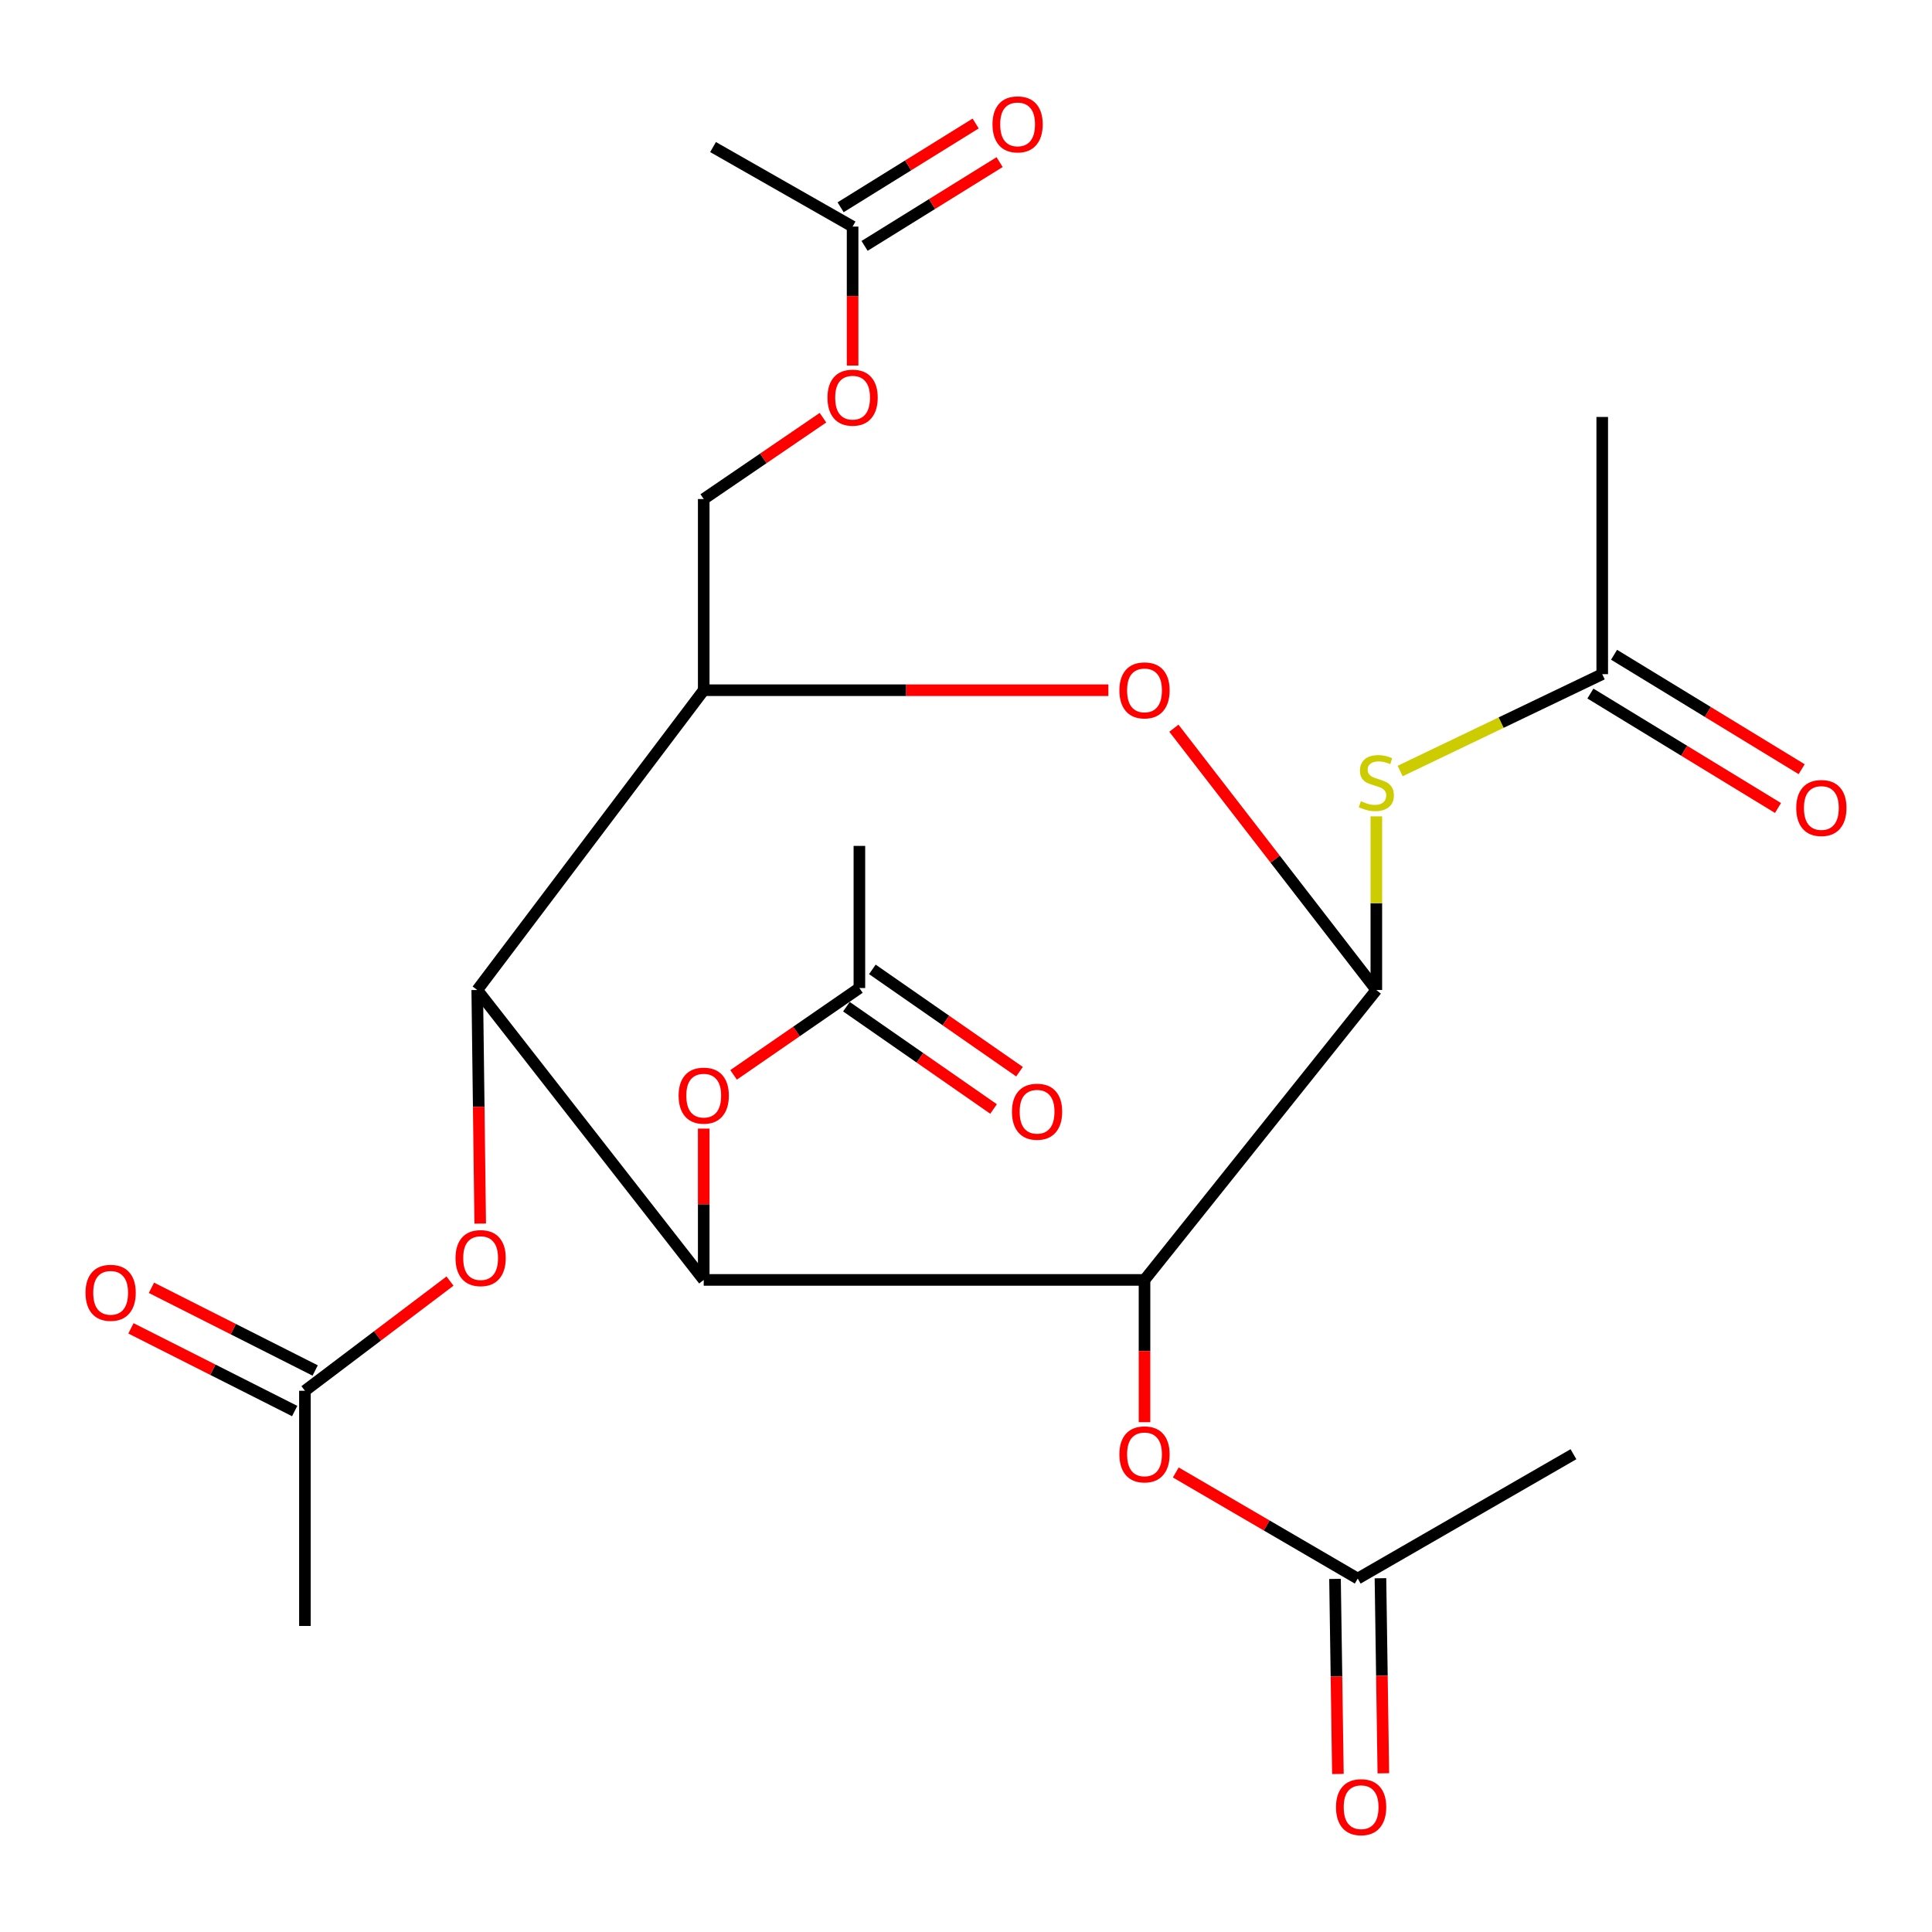 <?xml version='1.0' encoding='iso-8859-1'?>
<svg version='1.1' baseProfile='full'
              xmlns='http://www.w3.org/2000/svg'
                      xmlns:rdkit='http://www.rdkit.org/xml'
                      xmlns:xlink='http://www.w3.org/1999/xlink'
                  xml:space='preserve'
width='1000px' height='1000px' viewBox='0 0 1000 1000'>
<!-- END OF HEADER -->
<rect style='opacity:1.0;fill:#FFFFFF;stroke:none' width='1000' height='1000' x='0' y='0'> </rect>
<path class='bond-0' d='M 592.397,662.484 L 364.247,662.484' style='fill:none;fill-rule:evenodd;stroke:#000000;stroke-width:6px;stroke-linecap:butt;stroke-linejoin:miter;stroke-opacity:1' />
<path class='bond-1' d='M 592.397,662.484 L 712.391,512.423' style='fill:none;fill-rule:evenodd;stroke:#000000;stroke-width:6px;stroke-linecap:butt;stroke-linejoin:miter;stroke-opacity:1' />
<path class='bond-6' d='M 592.397,662.484 L 592.397,699.303' style='fill:none;fill-rule:evenodd;stroke:#000000;stroke-width:6px;stroke-linecap:butt;stroke-linejoin:miter;stroke-opacity:1' />
<path class='bond-6' d='M 592.397,699.303 L 592.397,736.123' style='fill:none;fill-rule:evenodd;stroke:#FF0000;stroke-width:6px;stroke-linecap:butt;stroke-linejoin:miter;stroke-opacity:1' />
<path class='bond-2' d='M 364.247,662.484 L 247.023,512.423' style='fill:none;fill-rule:evenodd;stroke:#000000;stroke-width:6px;stroke-linecap:butt;stroke-linejoin:miter;stroke-opacity:1' />
<path class='bond-7' d='M 364.247,662.484 L 364.247,623.324' style='fill:none;fill-rule:evenodd;stroke:#000000;stroke-width:6px;stroke-linecap:butt;stroke-linejoin:miter;stroke-opacity:1' />
<path class='bond-7' d='M 364.247,623.324 L 364.247,584.163' style='fill:none;fill-rule:evenodd;stroke:#FF0000;stroke-width:6px;stroke-linecap:butt;stroke-linejoin:miter;stroke-opacity:1' />
<path class='bond-3' d='M 712.391,512.423 L 659.997,444.67' style='fill:none;fill-rule:evenodd;stroke:#000000;stroke-width:6px;stroke-linecap:butt;stroke-linejoin:miter;stroke-opacity:1' />
<path class='bond-3' d='M 659.997,444.67 L 607.603,376.916' style='fill:none;fill-rule:evenodd;stroke:#FF0000;stroke-width:6px;stroke-linecap:butt;stroke-linejoin:miter;stroke-opacity:1' />
<path class='bond-5' d='M 712.391,512.423 L 712.391,467.487' style='fill:none;fill-rule:evenodd;stroke:#000000;stroke-width:6px;stroke-linecap:butt;stroke-linejoin:miter;stroke-opacity:1' />
<path class='bond-5' d='M 712.391,467.487 L 712.391,422.552' style='fill:none;fill-rule:evenodd;stroke:#CCCC00;stroke-width:6px;stroke-linecap:butt;stroke-linejoin:miter;stroke-opacity:1' />
<path class='bond-8' d='M 247.023,512.423 L 247.787,572.869' style='fill:none;fill-rule:evenodd;stroke:#000000;stroke-width:6px;stroke-linecap:butt;stroke-linejoin:miter;stroke-opacity:1' />
<path class='bond-8' d='M 247.787,572.869 L 248.55,633.315' style='fill:none;fill-rule:evenodd;stroke:#FF0000;stroke-width:6px;stroke-linecap:butt;stroke-linejoin:miter;stroke-opacity:1' />
<path class='bond-26' d='M 247.023,512.423 L 364.247,357.253' style='fill:none;fill-rule:evenodd;stroke:#000000;stroke-width:6px;stroke-linecap:butt;stroke-linejoin:miter;stroke-opacity:1' />
<path class='bond-4' d='M 573.693,357.253 L 468.97,357.253' style='fill:none;fill-rule:evenodd;stroke:#FF0000;stroke-width:6px;stroke-linecap:butt;stroke-linejoin:miter;stroke-opacity:1' />
<path class='bond-4' d='M 468.97,357.253 L 364.247,357.253' style='fill:none;fill-rule:evenodd;stroke:#000000;stroke-width:6px;stroke-linecap:butt;stroke-linejoin:miter;stroke-opacity:1' />
<path class='bond-14' d='M 364.247,357.253 L 364.247,258.296' style='fill:none;fill-rule:evenodd;stroke:#000000;stroke-width:6px;stroke-linecap:butt;stroke-linejoin:miter;stroke-opacity:1' />
<path class='bond-9' d='M 724.712,399.08 L 777.013,374.011' style='fill:none;fill-rule:evenodd;stroke:#CCCC00;stroke-width:6px;stroke-linecap:butt;stroke-linejoin:miter;stroke-opacity:1' />
<path class='bond-9' d='M 777.013,374.011 L 829.314,348.942' style='fill:none;fill-rule:evenodd;stroke:#000000;stroke-width:6px;stroke-linecap:butt;stroke-linejoin:miter;stroke-opacity:1' />
<path class='bond-10' d='M 608.591,762.143 L 655.675,789.605' style='fill:none;fill-rule:evenodd;stroke:#FF0000;stroke-width:6px;stroke-linecap:butt;stroke-linejoin:miter;stroke-opacity:1' />
<path class='bond-10' d='M 655.675,789.605 L 702.76,817.066' style='fill:none;fill-rule:evenodd;stroke:#000000;stroke-width:6px;stroke-linecap:butt;stroke-linejoin:miter;stroke-opacity:1' />
<path class='bond-11' d='M 379.695,556.354 L 412.256,533.879' style='fill:none;fill-rule:evenodd;stroke:#FF0000;stroke-width:6px;stroke-linecap:butt;stroke-linejoin:miter;stroke-opacity:1' />
<path class='bond-11' d='M 412.256,533.879 L 444.818,511.404' style='fill:none;fill-rule:evenodd;stroke:#000000;stroke-width:6px;stroke-linecap:butt;stroke-linejoin:miter;stroke-opacity:1' />
<path class='bond-12' d='M 232.924,663.086 L 195.376,691.473' style='fill:none;fill-rule:evenodd;stroke:#FF0000;stroke-width:6px;stroke-linecap:butt;stroke-linejoin:miter;stroke-opacity:1' />
<path class='bond-12' d='M 195.376,691.473 L 157.828,719.861' style='fill:none;fill-rule:evenodd;stroke:#000000;stroke-width:6px;stroke-linecap:butt;stroke-linejoin:miter;stroke-opacity:1' />
<path class='bond-16' d='M 823.189,358.982 L 871.739,388.598' style='fill:none;fill-rule:evenodd;stroke:#000000;stroke-width:6px;stroke-linecap:butt;stroke-linejoin:miter;stroke-opacity:1' />
<path class='bond-16' d='M 871.739,388.598 L 920.289,418.215' style='fill:none;fill-rule:evenodd;stroke:#FF0000;stroke-width:6px;stroke-linecap:butt;stroke-linejoin:miter;stroke-opacity:1' />
<path class='bond-16' d='M 835.438,338.902 L 883.988,368.519' style='fill:none;fill-rule:evenodd;stroke:#000000;stroke-width:6px;stroke-linecap:butt;stroke-linejoin:miter;stroke-opacity:1' />
<path class='bond-16' d='M 883.988,368.519 L 932.538,398.135' style='fill:none;fill-rule:evenodd;stroke:#FF0000;stroke-width:6px;stroke-linecap:butt;stroke-linejoin:miter;stroke-opacity:1' />
<path class='bond-21' d='M 829.314,348.942 L 829.314,215.816' style='fill:none;fill-rule:evenodd;stroke:#000000;stroke-width:6px;stroke-linecap:butt;stroke-linejoin:miter;stroke-opacity:1' />
<path class='bond-18' d='M 691.001,817.24 L 691.749,867.724' style='fill:none;fill-rule:evenodd;stroke:#000000;stroke-width:6px;stroke-linecap:butt;stroke-linejoin:miter;stroke-opacity:1' />
<path class='bond-18' d='M 691.749,867.724 L 692.496,918.207' style='fill:none;fill-rule:evenodd;stroke:#FF0000;stroke-width:6px;stroke-linecap:butt;stroke-linejoin:miter;stroke-opacity:1' />
<path class='bond-18' d='M 714.519,816.892 L 715.267,867.375' style='fill:none;fill-rule:evenodd;stroke:#000000;stroke-width:6px;stroke-linecap:butt;stroke-linejoin:miter;stroke-opacity:1' />
<path class='bond-18' d='M 715.267,867.375 L 716.014,917.859' style='fill:none;fill-rule:evenodd;stroke:#FF0000;stroke-width:6px;stroke-linecap:butt;stroke-linejoin:miter;stroke-opacity:1' />
<path class='bond-22' d='M 702.76,817.066 L 814.417,752.698' style='fill:none;fill-rule:evenodd;stroke:#000000;stroke-width:6px;stroke-linecap:butt;stroke-linejoin:miter;stroke-opacity:1' />
<path class='bond-19' d='M 438.105,521.06 L 476.188,547.536' style='fill:none;fill-rule:evenodd;stroke:#000000;stroke-width:6px;stroke-linecap:butt;stroke-linejoin:miter;stroke-opacity:1' />
<path class='bond-19' d='M 476.188,547.536 L 514.27,574.012' style='fill:none;fill-rule:evenodd;stroke:#FF0000;stroke-width:6px;stroke-linecap:butt;stroke-linejoin:miter;stroke-opacity:1' />
<path class='bond-19' d='M 451.531,501.748 L 489.614,528.224' style='fill:none;fill-rule:evenodd;stroke:#000000;stroke-width:6px;stroke-linecap:butt;stroke-linejoin:miter;stroke-opacity:1' />
<path class='bond-19' d='M 489.614,528.224 L 527.696,554.7' style='fill:none;fill-rule:evenodd;stroke:#FF0000;stroke-width:6px;stroke-linecap:butt;stroke-linejoin:miter;stroke-opacity:1' />
<path class='bond-23' d='M 444.818,511.404 L 444.818,437.837' style='fill:none;fill-rule:evenodd;stroke:#000000;stroke-width:6px;stroke-linecap:butt;stroke-linejoin:miter;stroke-opacity:1' />
<path class='bond-17' d='M 163.13,709.364 L 120.757,687.962' style='fill:none;fill-rule:evenodd;stroke:#000000;stroke-width:6px;stroke-linecap:butt;stroke-linejoin:miter;stroke-opacity:1' />
<path class='bond-17' d='M 120.757,687.962 L 78.383,666.561' style='fill:none;fill-rule:evenodd;stroke:#FF0000;stroke-width:6px;stroke-linecap:butt;stroke-linejoin:miter;stroke-opacity:1' />
<path class='bond-17' d='M 152.526,730.358 L 110.153,708.957' style='fill:none;fill-rule:evenodd;stroke:#000000;stroke-width:6px;stroke-linecap:butt;stroke-linejoin:miter;stroke-opacity:1' />
<path class='bond-17' d='M 110.153,708.957 L 67.78,687.555' style='fill:none;fill-rule:evenodd;stroke:#FF0000;stroke-width:6px;stroke-linecap:butt;stroke-linejoin:miter;stroke-opacity:1' />
<path class='bond-24' d='M 157.828,719.861 L 157.828,841.593' style='fill:none;fill-rule:evenodd;stroke:#000000;stroke-width:6px;stroke-linecap:butt;stroke-linejoin:miter;stroke-opacity:1' />
<path class='bond-13' d='M 441.303,117.278 L 441.303,153.244' style='fill:none;fill-rule:evenodd;stroke:#000000;stroke-width:6px;stroke-linecap:butt;stroke-linejoin:miter;stroke-opacity:1' />
<path class='bond-13' d='M 441.303,153.244 L 441.303,189.209' style='fill:none;fill-rule:evenodd;stroke:#FF0000;stroke-width:6px;stroke-linecap:butt;stroke-linejoin:miter;stroke-opacity:1' />
<path class='bond-20' d='M 447.503,127.271 L 482.45,105.59' style='fill:none;fill-rule:evenodd;stroke:#000000;stroke-width:6px;stroke-linecap:butt;stroke-linejoin:miter;stroke-opacity:1' />
<path class='bond-20' d='M 482.45,105.59 L 517.396,83.909' style='fill:none;fill-rule:evenodd;stroke:#FF0000;stroke-width:6px;stroke-linecap:butt;stroke-linejoin:miter;stroke-opacity:1' />
<path class='bond-20' d='M 435.103,107.284 L 470.05,85.603' style='fill:none;fill-rule:evenodd;stroke:#000000;stroke-width:6px;stroke-linecap:butt;stroke-linejoin:miter;stroke-opacity:1' />
<path class='bond-20' d='M 470.05,85.603 L 504.996,63.922' style='fill:none;fill-rule:evenodd;stroke:#FF0000;stroke-width:6px;stroke-linecap:butt;stroke-linejoin:miter;stroke-opacity:1' />
<path class='bond-25' d='M 441.303,117.278 L 369.069,76.117' style='fill:none;fill-rule:evenodd;stroke:#000000;stroke-width:6px;stroke-linecap:butt;stroke-linejoin:miter;stroke-opacity:1' />
<path class='bond-15' d='M 364.247,258.296 L 395.109,237.247' style='fill:none;fill-rule:evenodd;stroke:#000000;stroke-width:6px;stroke-linecap:butt;stroke-linejoin:miter;stroke-opacity:1' />
<path class='bond-15' d='M 395.109,237.247 L 425.971,216.198' style='fill:none;fill-rule:evenodd;stroke:#FF0000;stroke-width:6px;stroke-linecap:butt;stroke-linejoin:miter;stroke-opacity:1' />
<path  class='atom-4' d='M 579.397 357.333
Q 579.397 350.533, 582.757 346.733
Q 586.117 342.933, 592.397 342.933
Q 598.677 342.933, 602.037 346.733
Q 605.397 350.533, 605.397 357.333
Q 605.397 364.213, 601.997 368.133
Q 598.597 372.013, 592.397 372.013
Q 586.157 372.013, 582.757 368.133
Q 579.397 364.253, 579.397 357.333
M 592.397 368.813
Q 596.717 368.813, 599.037 365.933
Q 601.397 363.013, 601.397 357.333
Q 601.397 351.773, 599.037 348.973
Q 596.717 346.133, 592.397 346.133
Q 588.077 346.133, 585.717 348.933
Q 583.397 351.733, 583.397 357.333
Q 583.397 363.053, 585.717 365.933
Q 588.077 368.813, 592.397 368.813
' fill='#FF0000'/>
<path  class='atom-6' d='M 704.391 414.706
Q 704.711 414.826, 706.031 415.386
Q 707.351 415.946, 708.791 416.306
Q 710.271 416.626, 711.711 416.626
Q 714.391 416.626, 715.951 415.346
Q 717.511 414.026, 717.511 411.746
Q 717.511 410.186, 716.711 409.226
Q 715.951 408.266, 714.751 407.746
Q 713.551 407.226, 711.551 406.626
Q 709.031 405.866, 707.511 405.146
Q 706.031 404.426, 704.951 402.906
Q 703.911 401.386, 703.911 398.826
Q 703.911 395.266, 706.311 393.066
Q 708.751 390.866, 713.551 390.866
Q 716.831 390.866, 720.551 392.426
L 719.631 395.506
Q 716.231 394.106, 713.671 394.106
Q 710.911 394.106, 709.391 395.266
Q 707.871 396.386, 707.911 398.346
Q 707.911 399.866, 708.671 400.786
Q 709.471 401.706, 710.591 402.226
Q 711.751 402.746, 713.671 403.346
Q 716.231 404.146, 717.751 404.946
Q 719.271 405.746, 720.351 407.386
Q 721.471 408.986, 721.471 411.746
Q 721.471 415.666, 718.831 417.786
Q 716.231 419.866, 711.871 419.866
Q 709.351 419.866, 707.431 419.306
Q 705.551 418.786, 703.311 417.866
L 704.391 414.706
' fill='#CCCC00'/>
<path  class='atom-7' d='M 579.397 752.778
Q 579.397 745.978, 582.757 742.178
Q 586.117 738.378, 592.397 738.378
Q 598.677 738.378, 602.037 742.178
Q 605.397 745.978, 605.397 752.778
Q 605.397 759.658, 601.997 763.578
Q 598.597 767.458, 592.397 767.458
Q 586.157 767.458, 582.757 763.578
Q 579.397 759.698, 579.397 752.778
M 592.397 764.258
Q 596.717 764.258, 599.037 761.378
Q 601.397 758.458, 601.397 752.778
Q 601.397 747.218, 599.037 744.418
Q 596.717 741.578, 592.397 741.578
Q 588.077 741.578, 585.717 744.378
Q 583.397 747.178, 583.397 752.778
Q 583.397 758.498, 585.717 761.378
Q 588.077 764.258, 592.397 764.258
' fill='#FF0000'/>
<path  class='atom-8' d='M 351.247 567.097
Q 351.247 560.297, 354.607 556.497
Q 357.967 552.697, 364.247 552.697
Q 370.527 552.697, 373.887 556.497
Q 377.247 560.297, 377.247 567.097
Q 377.247 573.977, 373.847 577.897
Q 370.447 581.777, 364.247 581.777
Q 358.007 581.777, 354.607 577.897
Q 351.247 574.017, 351.247 567.097
M 364.247 578.577
Q 368.567 578.577, 370.887 575.697
Q 373.247 572.777, 373.247 567.097
Q 373.247 561.537, 370.887 558.737
Q 368.567 555.897, 364.247 555.897
Q 359.927 555.897, 357.567 558.697
Q 355.247 561.497, 355.247 567.097
Q 355.247 572.817, 357.567 575.697
Q 359.927 578.577, 364.247 578.577
' fill='#FF0000'/>
<path  class='atom-9' d='M 235.774 651.183
Q 235.774 644.383, 239.134 640.583
Q 242.494 636.783, 248.774 636.783
Q 255.054 636.783, 258.414 640.583
Q 261.774 644.383, 261.774 651.183
Q 261.774 658.063, 258.374 661.983
Q 254.974 665.863, 248.774 665.863
Q 242.534 665.863, 239.134 661.983
Q 235.774 658.103, 235.774 651.183
M 248.774 662.663
Q 253.094 662.663, 255.414 659.783
Q 257.774 656.863, 257.774 651.183
Q 257.774 645.623, 255.414 642.823
Q 253.094 639.983, 248.774 639.983
Q 244.454 639.983, 242.094 642.783
Q 239.774 645.583, 239.774 651.183
Q 239.774 656.903, 242.094 659.783
Q 244.454 662.663, 248.774 662.663
' fill='#FF0000'/>
<path  class='atom-16' d='M 428.303 205.821
Q 428.303 199.021, 431.663 195.221
Q 435.023 191.421, 441.303 191.421
Q 447.583 191.421, 450.943 195.221
Q 454.303 199.021, 454.303 205.821
Q 454.303 212.701, 450.903 216.621
Q 447.503 220.501, 441.303 220.501
Q 435.063 220.501, 431.663 216.621
Q 428.303 212.741, 428.303 205.821
M 441.303 217.301
Q 445.623 217.301, 447.943 214.421
Q 450.303 211.501, 450.303 205.821
Q 450.303 200.261, 447.943 197.461
Q 445.623 194.621, 441.303 194.621
Q 436.983 194.621, 434.623 197.421
Q 432.303 200.221, 432.303 205.821
Q 432.303 211.541, 434.623 214.421
Q 436.983 217.301, 441.303 217.301
' fill='#FF0000'/>
<path  class='atom-17' d='M 929.735 418.212
Q 929.735 411.412, 933.095 407.612
Q 936.455 403.812, 942.735 403.812
Q 949.015 403.812, 952.375 407.612
Q 955.735 411.412, 955.735 418.212
Q 955.735 425.092, 952.335 429.012
Q 948.935 432.892, 942.735 432.892
Q 936.495 432.892, 933.095 429.012
Q 929.735 425.132, 929.735 418.212
M 942.735 429.692
Q 947.055 429.692, 949.375 426.812
Q 951.735 423.892, 951.735 418.212
Q 951.735 412.652, 949.375 409.852
Q 947.055 407.012, 942.735 407.012
Q 938.415 407.012, 936.055 409.812
Q 933.735 412.612, 933.735 418.212
Q 933.735 423.932, 936.055 426.812
Q 938.415 429.692, 942.735 429.692
' fill='#FF0000'/>
<path  class='atom-18' d='M 44.265 669.15
Q 44.265 662.35, 47.625 658.55
Q 50.985 654.75, 57.265 654.75
Q 63.545 654.75, 66.905 658.55
Q 70.265 662.35, 70.265 669.15
Q 70.265 676.03, 66.865 679.95
Q 63.465 683.83, 57.265 683.83
Q 51.025 683.83, 47.625 679.95
Q 44.265 676.07, 44.265 669.15
M 57.265 680.63
Q 61.585 680.63, 63.905 677.75
Q 66.265 674.83, 66.265 669.15
Q 66.265 663.59, 63.905 660.79
Q 61.585 657.95, 57.265 657.95
Q 52.945 657.95, 50.585 660.75
Q 48.265 663.55, 48.265 669.15
Q 48.265 674.87, 50.585 677.75
Q 52.945 680.63, 57.265 680.63
' fill='#FF0000'/>
<path  class='atom-19' d='M 691.511 935.389
Q 691.511 928.589, 694.871 924.789
Q 698.231 920.989, 704.511 920.989
Q 710.791 920.989, 714.151 924.789
Q 717.511 928.589, 717.511 935.389
Q 717.511 942.269, 714.111 946.189
Q 710.711 950.069, 704.511 950.069
Q 698.271 950.069, 694.871 946.189
Q 691.511 942.309, 691.511 935.389
M 704.511 946.869
Q 708.831 946.869, 711.151 943.989
Q 713.511 941.069, 713.511 935.389
Q 713.511 929.829, 711.151 927.029
Q 708.831 924.189, 704.511 924.189
Q 700.191 924.189, 697.831 926.989
Q 695.511 929.789, 695.511 935.389
Q 695.511 941.109, 697.831 943.989
Q 700.191 946.869, 704.511 946.869
' fill='#FF0000'/>
<path  class='atom-20' d='M 523.784 575.42
Q 523.784 568.62, 527.144 564.82
Q 530.504 561.02, 536.784 561.02
Q 543.064 561.02, 546.424 564.82
Q 549.784 568.62, 549.784 575.42
Q 549.784 582.3, 546.384 586.22
Q 542.984 590.1, 536.784 590.1
Q 530.544 590.1, 527.144 586.22
Q 523.784 582.34, 523.784 575.42
M 536.784 586.9
Q 541.104 586.9, 543.424 584.02
Q 545.784 581.1, 545.784 575.42
Q 545.784 569.86, 543.424 567.06
Q 541.104 564.22, 536.784 564.22
Q 532.464 564.22, 530.104 567.02
Q 527.784 569.82, 527.784 575.42
Q 527.784 581.14, 530.104 584.02
Q 532.464 586.9, 536.784 586.9
' fill='#FF0000'/>
<path  class='atom-21' d='M 513.709 64.371
Q 513.709 57.571, 517.069 53.771
Q 520.429 49.971, 526.709 49.971
Q 532.989 49.971, 536.349 53.771
Q 539.709 57.571, 539.709 64.371
Q 539.709 71.251, 536.309 75.171
Q 532.909 79.051, 526.709 79.051
Q 520.469 79.051, 517.069 75.171
Q 513.709 71.291, 513.709 64.371
M 526.709 75.851
Q 531.029 75.851, 533.349 72.971
Q 535.709 70.051, 535.709 64.371
Q 535.709 58.811, 533.349 56.011
Q 531.029 53.171, 526.709 53.171
Q 522.389 53.171, 520.029 55.971
Q 517.709 58.771, 517.709 64.371
Q 517.709 70.091, 520.029 72.971
Q 522.389 75.851, 526.709 75.851
' fill='#FF0000'/>
</svg>
